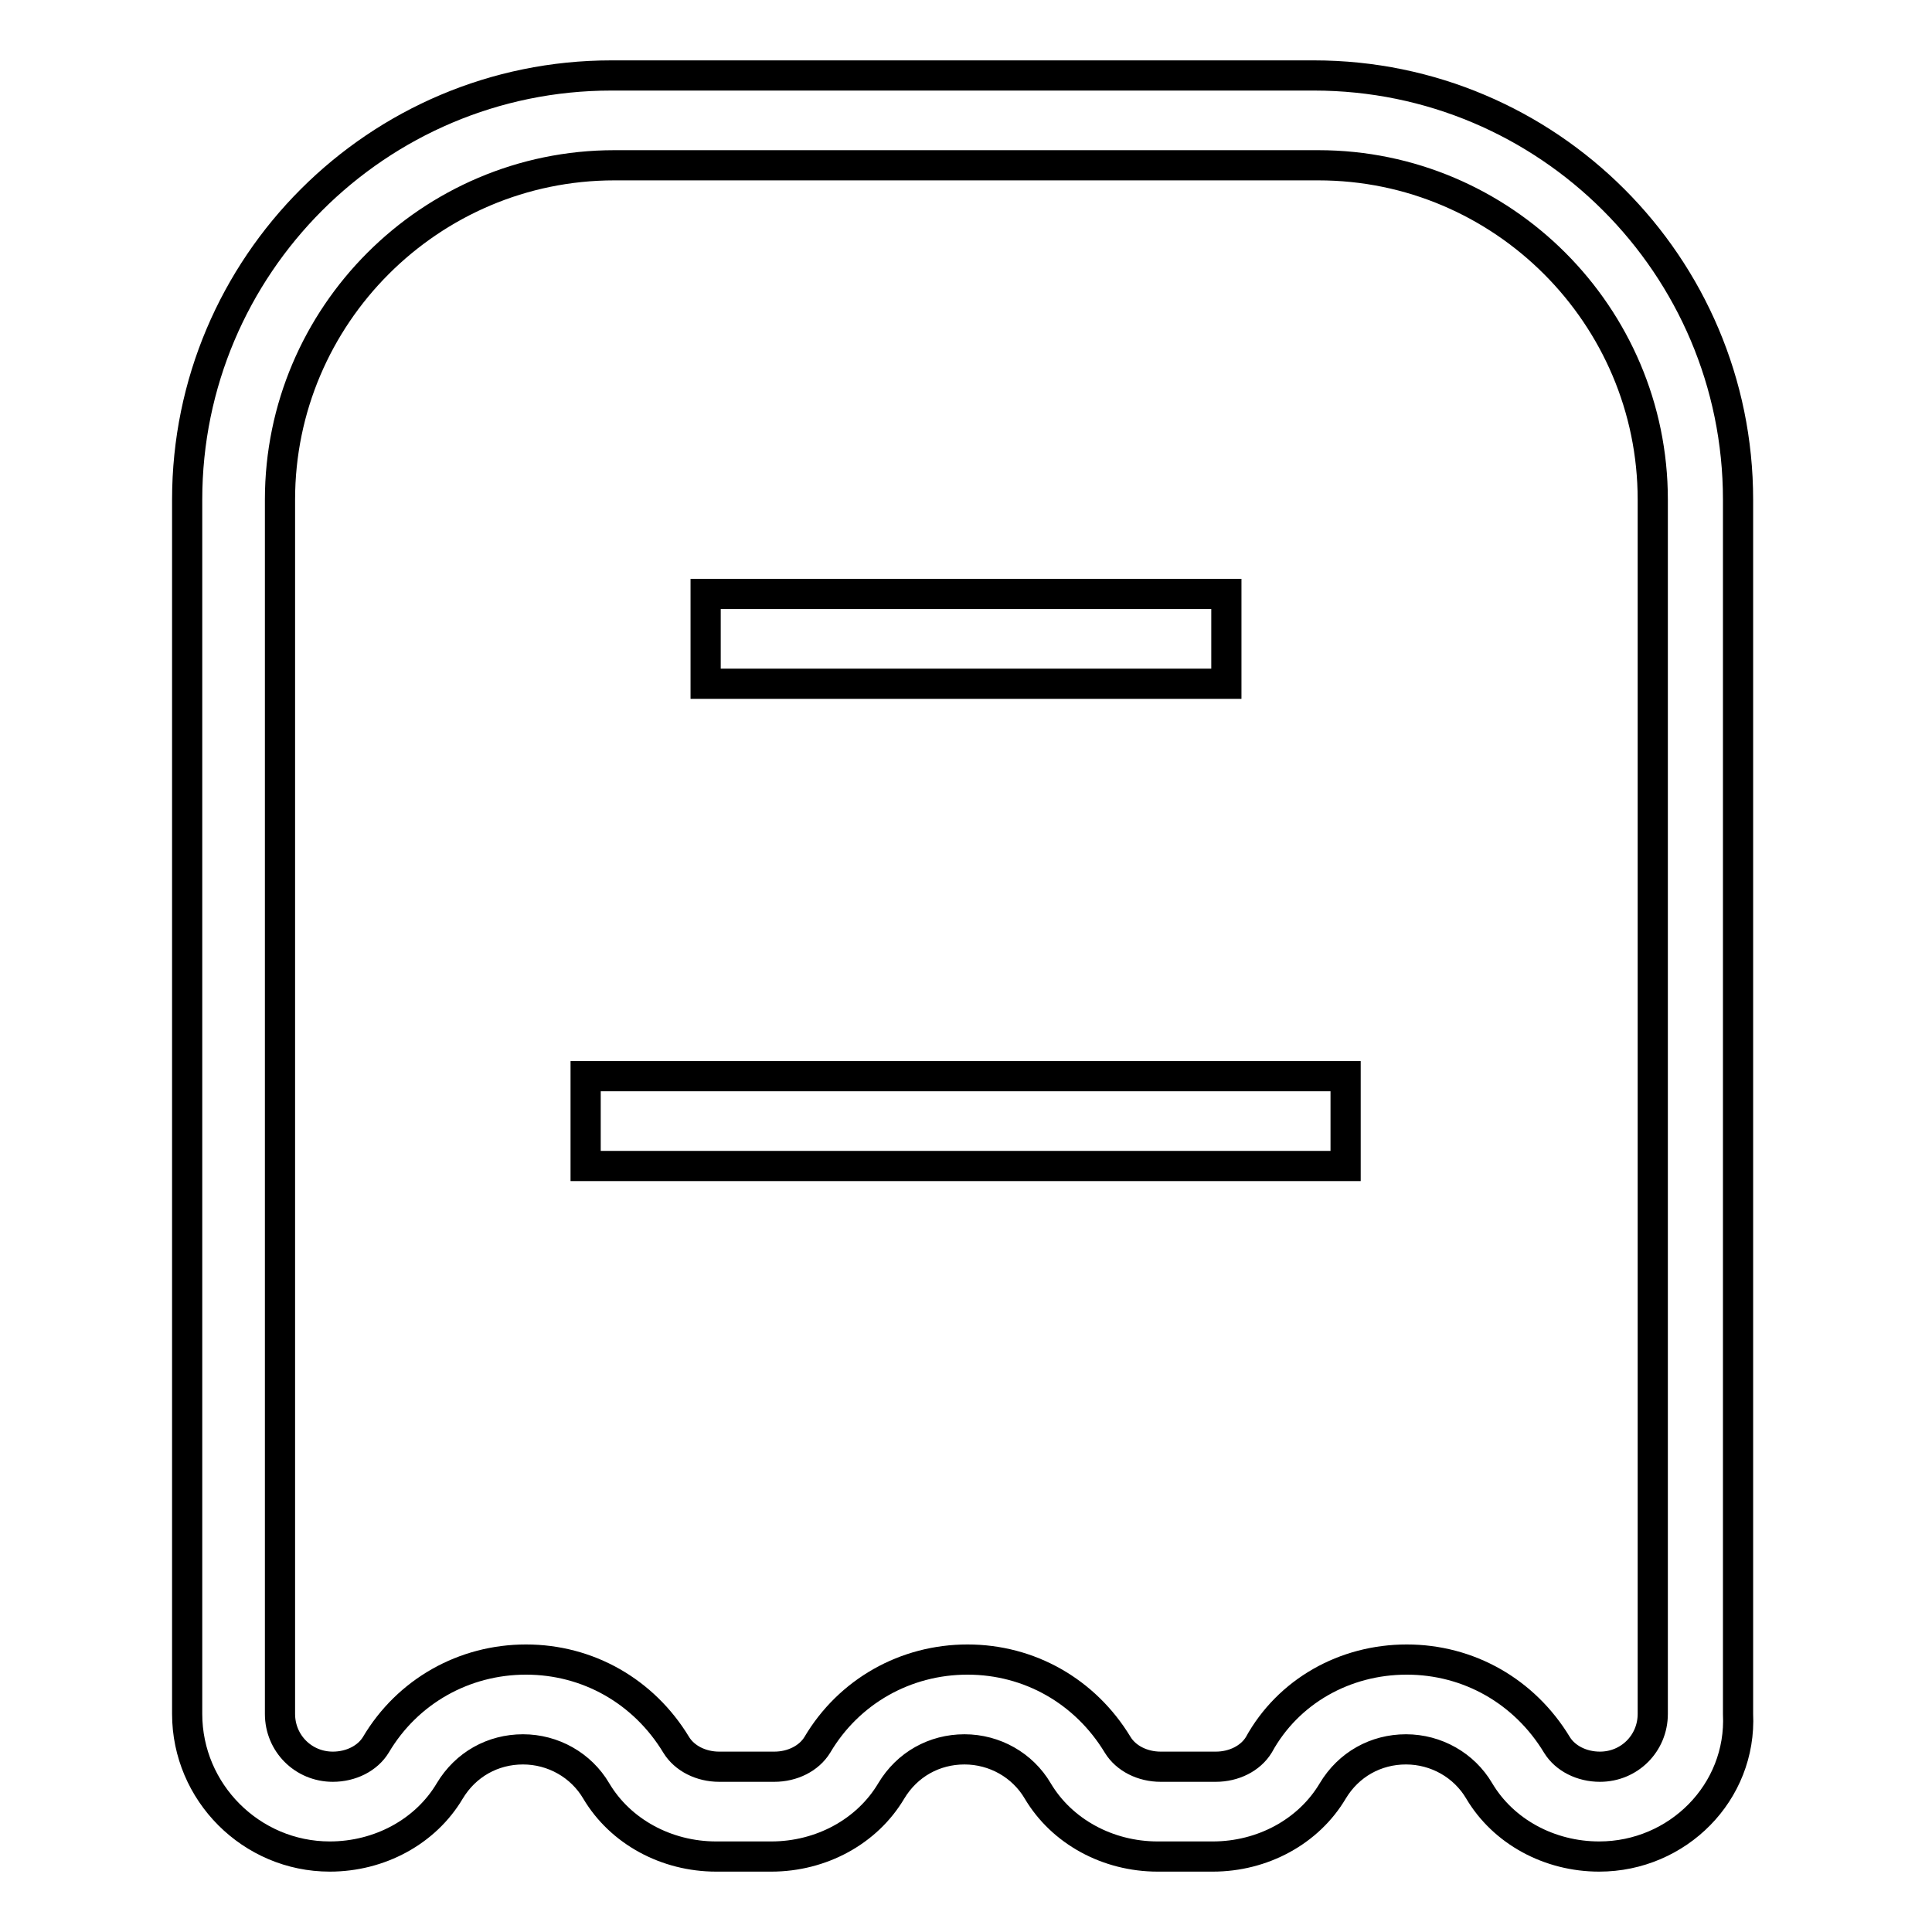<?xml version="1.0" encoding="utf-8"?>
<!-- Svg Vector Icons : http://www.onlinewebfonts.com/icon -->
<!DOCTYPE svg PUBLIC "-//W3C//DTD SVG 1.1//EN" "http://www.w3.org/Graphics/SVG/1.1/DTD/svg11.dtd">
<svg version="1.1" xmlns="http://www.w3.org/2000/svg" xmlns:xlink="http://www.w3.org/1999/xlink" x="0px" y="0px" viewBox="0 0 256 256" enable-background="new 0 0 256 256" xml:space="preserve">
<g><g><path stroke-width="4" fill-opacity="0" stroke="#000000"  d="M93.5,78.7h69v11.9h-69V78.7z"/><path stroke-width="4" fill-opacity="0" stroke="#000000"  d="M77.6,142.6h100.7v11.9H77.6V142.6L77.6,142.6z"/><path stroke-width="4" fill-opacity="0" stroke="#000000"  d="M211.9,246c-6.6,0-12.7-3.3-15.9-8.7c-2-3.4-5.7-5.5-9.7-5.5c-4,0-7.6,2-9.7,5.5c-3.2,5.4-9.3,8.7-15.9,8.7h-7.3c-6.6,0-12.7-3.3-15.9-8.7c-2-3.4-5.7-5.5-9.7-5.5c-4,0-7.6,2-9.7,5.5c-3.2,5.4-9.3,8.7-15.9,8.7h-7.3c-6.6,0-12.7-3.3-15.9-8.7c-2-3.4-5.7-5.5-9.7-5.5c-4,0-7.6,2-9.7,5.5c-3.2,5.4-9.3,8.7-15.9,8.7c-10.4,0-18.9-8.5-18.9-18.9V66.2c0-31,25.2-56.2,56.2-56.2h93.1c31,0,56.2,25.2,56.2,56.2v160.9C230.8,237.5,222.3,246,211.9,246z M186.4,219.9c8.2,0,15.6,4.2,19.9,11.3c1.1,1.8,3.3,2.9,5.7,2.9c3.9,0,7-3.1,7-7V66.2c0-24.4-19.9-44.3-44.3-44.3H81.4c-24.4,0-44.3,19.9-44.3,44.3v160.9c0,3.9,3.1,7,7,7c2.4,0,4.6-1.1,5.7-2.9c4.2-7.1,11.7-11.3,19.9-11.3c8.2,0,15.6,4.2,19.9,11.3c1.1,1.8,3.3,2.9,5.7,2.9h7.3c2.4,0,4.6-1.1,5.7-2.9c4.2-7.1,11.7-11.3,19.9-11.3c8.2,0,15.6,4.2,19.9,11.3c1.1,1.8,3.3,2.9,5.7,2.9h7.3c2.4,0,4.6-1.1,5.7-2.9C170.7,224.1,178.2,219.9,186.4,219.9z"/></g></g>
</svg>